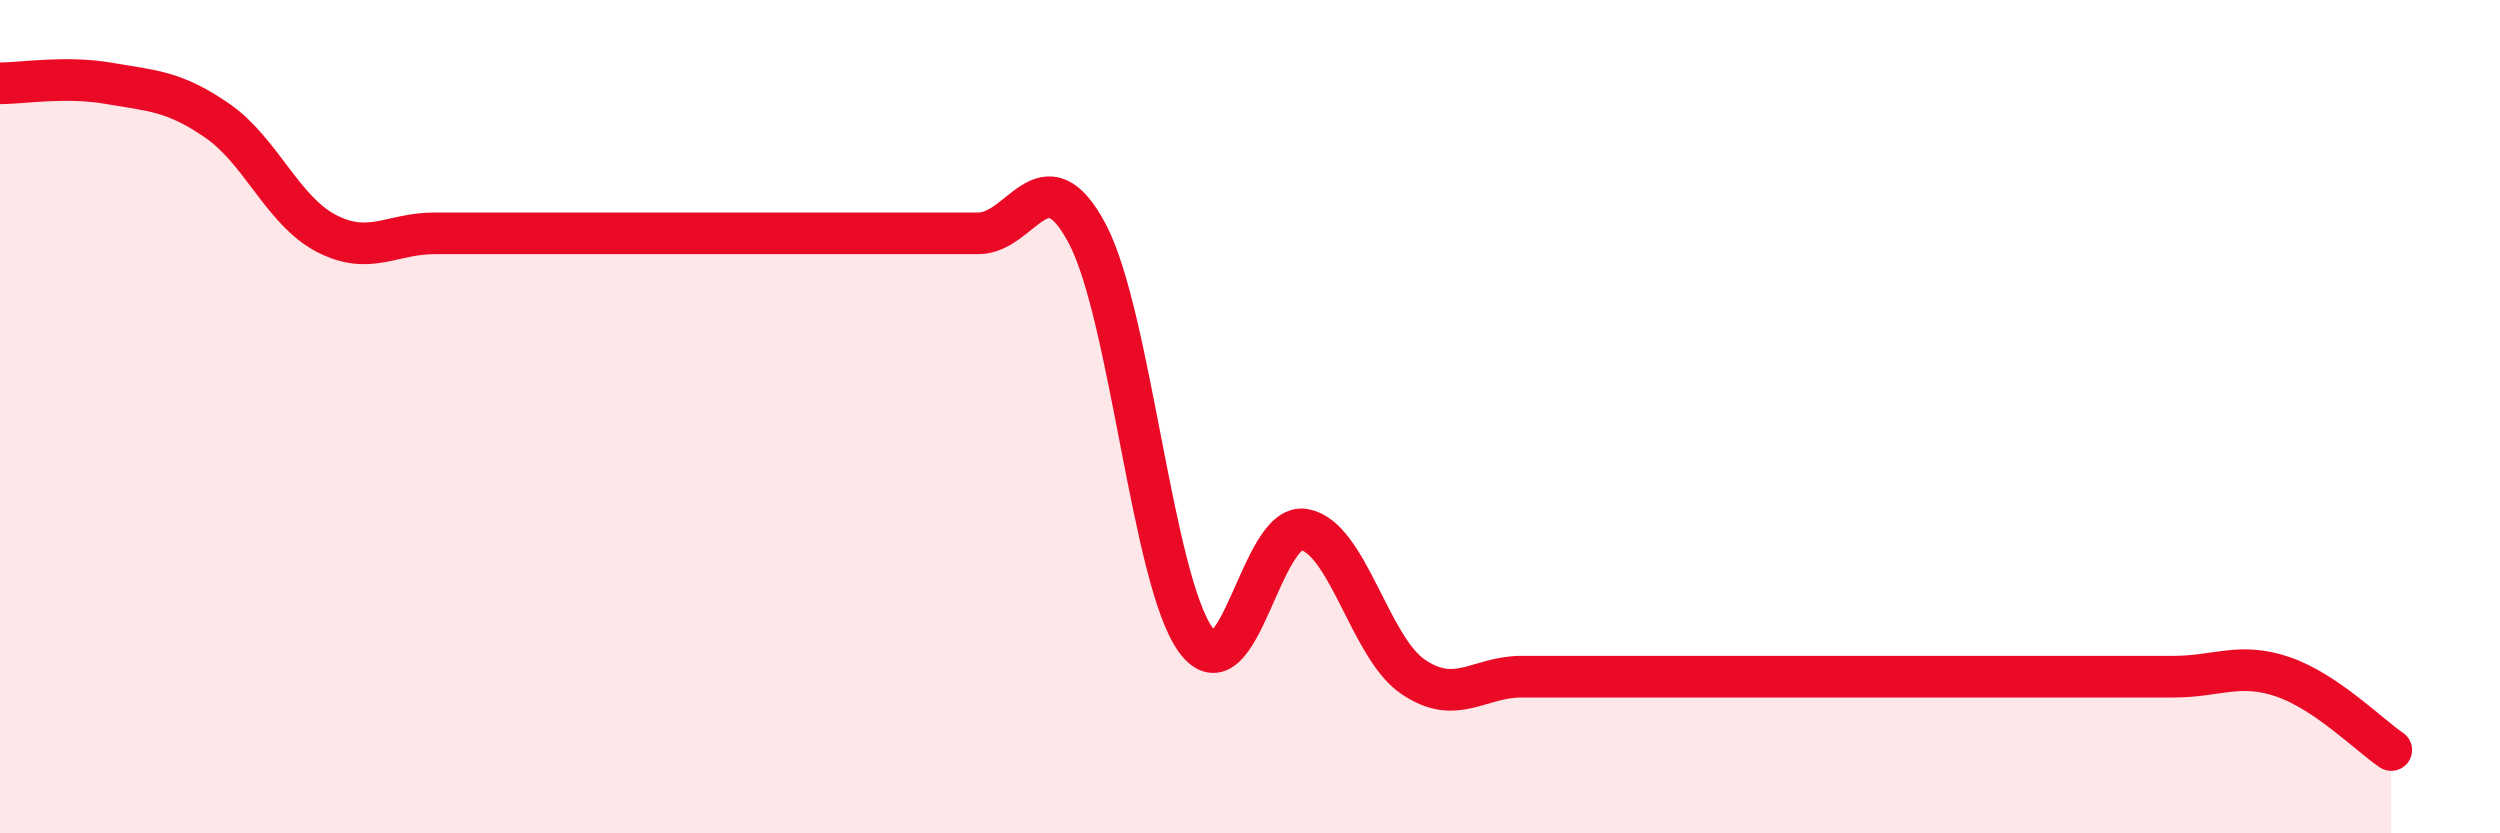 
    <svg width="60" height="20" viewBox="0 0 60 20" xmlns="http://www.w3.org/2000/svg">
      <path
        d="M 0,2 C 0.52,2 1.57,1.82 2.61,2 C 3.65,2.18 4.18,2.18 5.22,2.9 C 6.26,3.62 6.79,5.06 7.83,5.6 C 8.87,6.14 9.39,5.6 10.43,5.6 C 11.47,5.6 12,5.6 13.04,5.6 C 14.08,5.6 14.61,5.6 15.65,5.6 C 16.69,5.6 17.22,5.6 18.26,5.6 C 19.3,5.6 19.83,5.6 20.87,5.6 C 21.91,5.6 22.44,5.6 23.48,5.6 C 24.52,5.6 25.05,3.65 26.09,5.6 C 27.13,7.55 27.66,13.94 28.7,15.36 C 29.74,16.78 30.26,12.53 31.3,12.71 C 32.34,12.89 32.87,15.53 33.91,16.24 C 34.95,16.95 35.48,16.24 36.52,16.24 C 37.56,16.24 38.09,16.24 39.13,16.24 C 40.17,16.24 40.7,16.24 41.74,16.24 C 42.78,16.24 43.31,16.24 44.35,16.24 C 45.39,16.24 45.92,16.24 46.96,16.24 C 48,16.24 48.53,16.24 49.57,16.24 C 50.61,16.24 51.13,16.24 52.17,16.24 C 53.21,16.24 53.74,15.89 54.78,16.24 C 55.82,16.59 56.87,17.65 57.39,18L57.39 20L0 20Z"
        fill="#EB0A25"
        opacity="0.1"
        stroke-linecap="round"
        stroke-linejoin="round"
      />
      <path
        d="M 0,2 C 0.52,2 1.57,1.82 2.61,2 C 3.65,2.18 4.18,2.18 5.22,2.9 C 6.26,3.62 6.79,5.06 7.83,5.6 C 8.87,6.14 9.39,5.6 10.43,5.6 C 11.47,5.6 12,5.6 13.04,5.6 C 14.08,5.6 14.61,5.6 15.65,5.6 C 16.69,5.6 17.22,5.6 18.26,5.6 C 19.3,5.6 19.83,5.6 20.87,5.6 C 21.91,5.6 22.44,5.6 23.48,5.6 C 24.52,5.6 25.05,3.65 26.09,5.6 C 27.13,7.55 27.66,13.94 28.7,15.36 C 29.74,16.78 30.26,12.53 31.3,12.71 C 32.34,12.89 32.87,15.53 33.91,16.24 C 34.95,16.95 35.48,16.24 36.52,16.24 C 37.56,16.24 38.09,16.24 39.13,16.24 C 40.17,16.24 40.7,16.24 41.74,16.24 C 42.78,16.24 43.31,16.24 44.35,16.24 C 45.39,16.24 45.92,16.24 46.96,16.24 C 48,16.24 48.53,16.24 49.57,16.24 C 50.61,16.24 51.13,16.24 52.17,16.24 C 53.21,16.24 53.74,15.89 54.78,16.24 C 55.82,16.59 56.87,17.65 57.39,18"
        stroke="#EB0A25"
        stroke-width="1"
        fill="none"
        stroke-linecap="round"
        stroke-linejoin="round"
      />
    </svg>
  